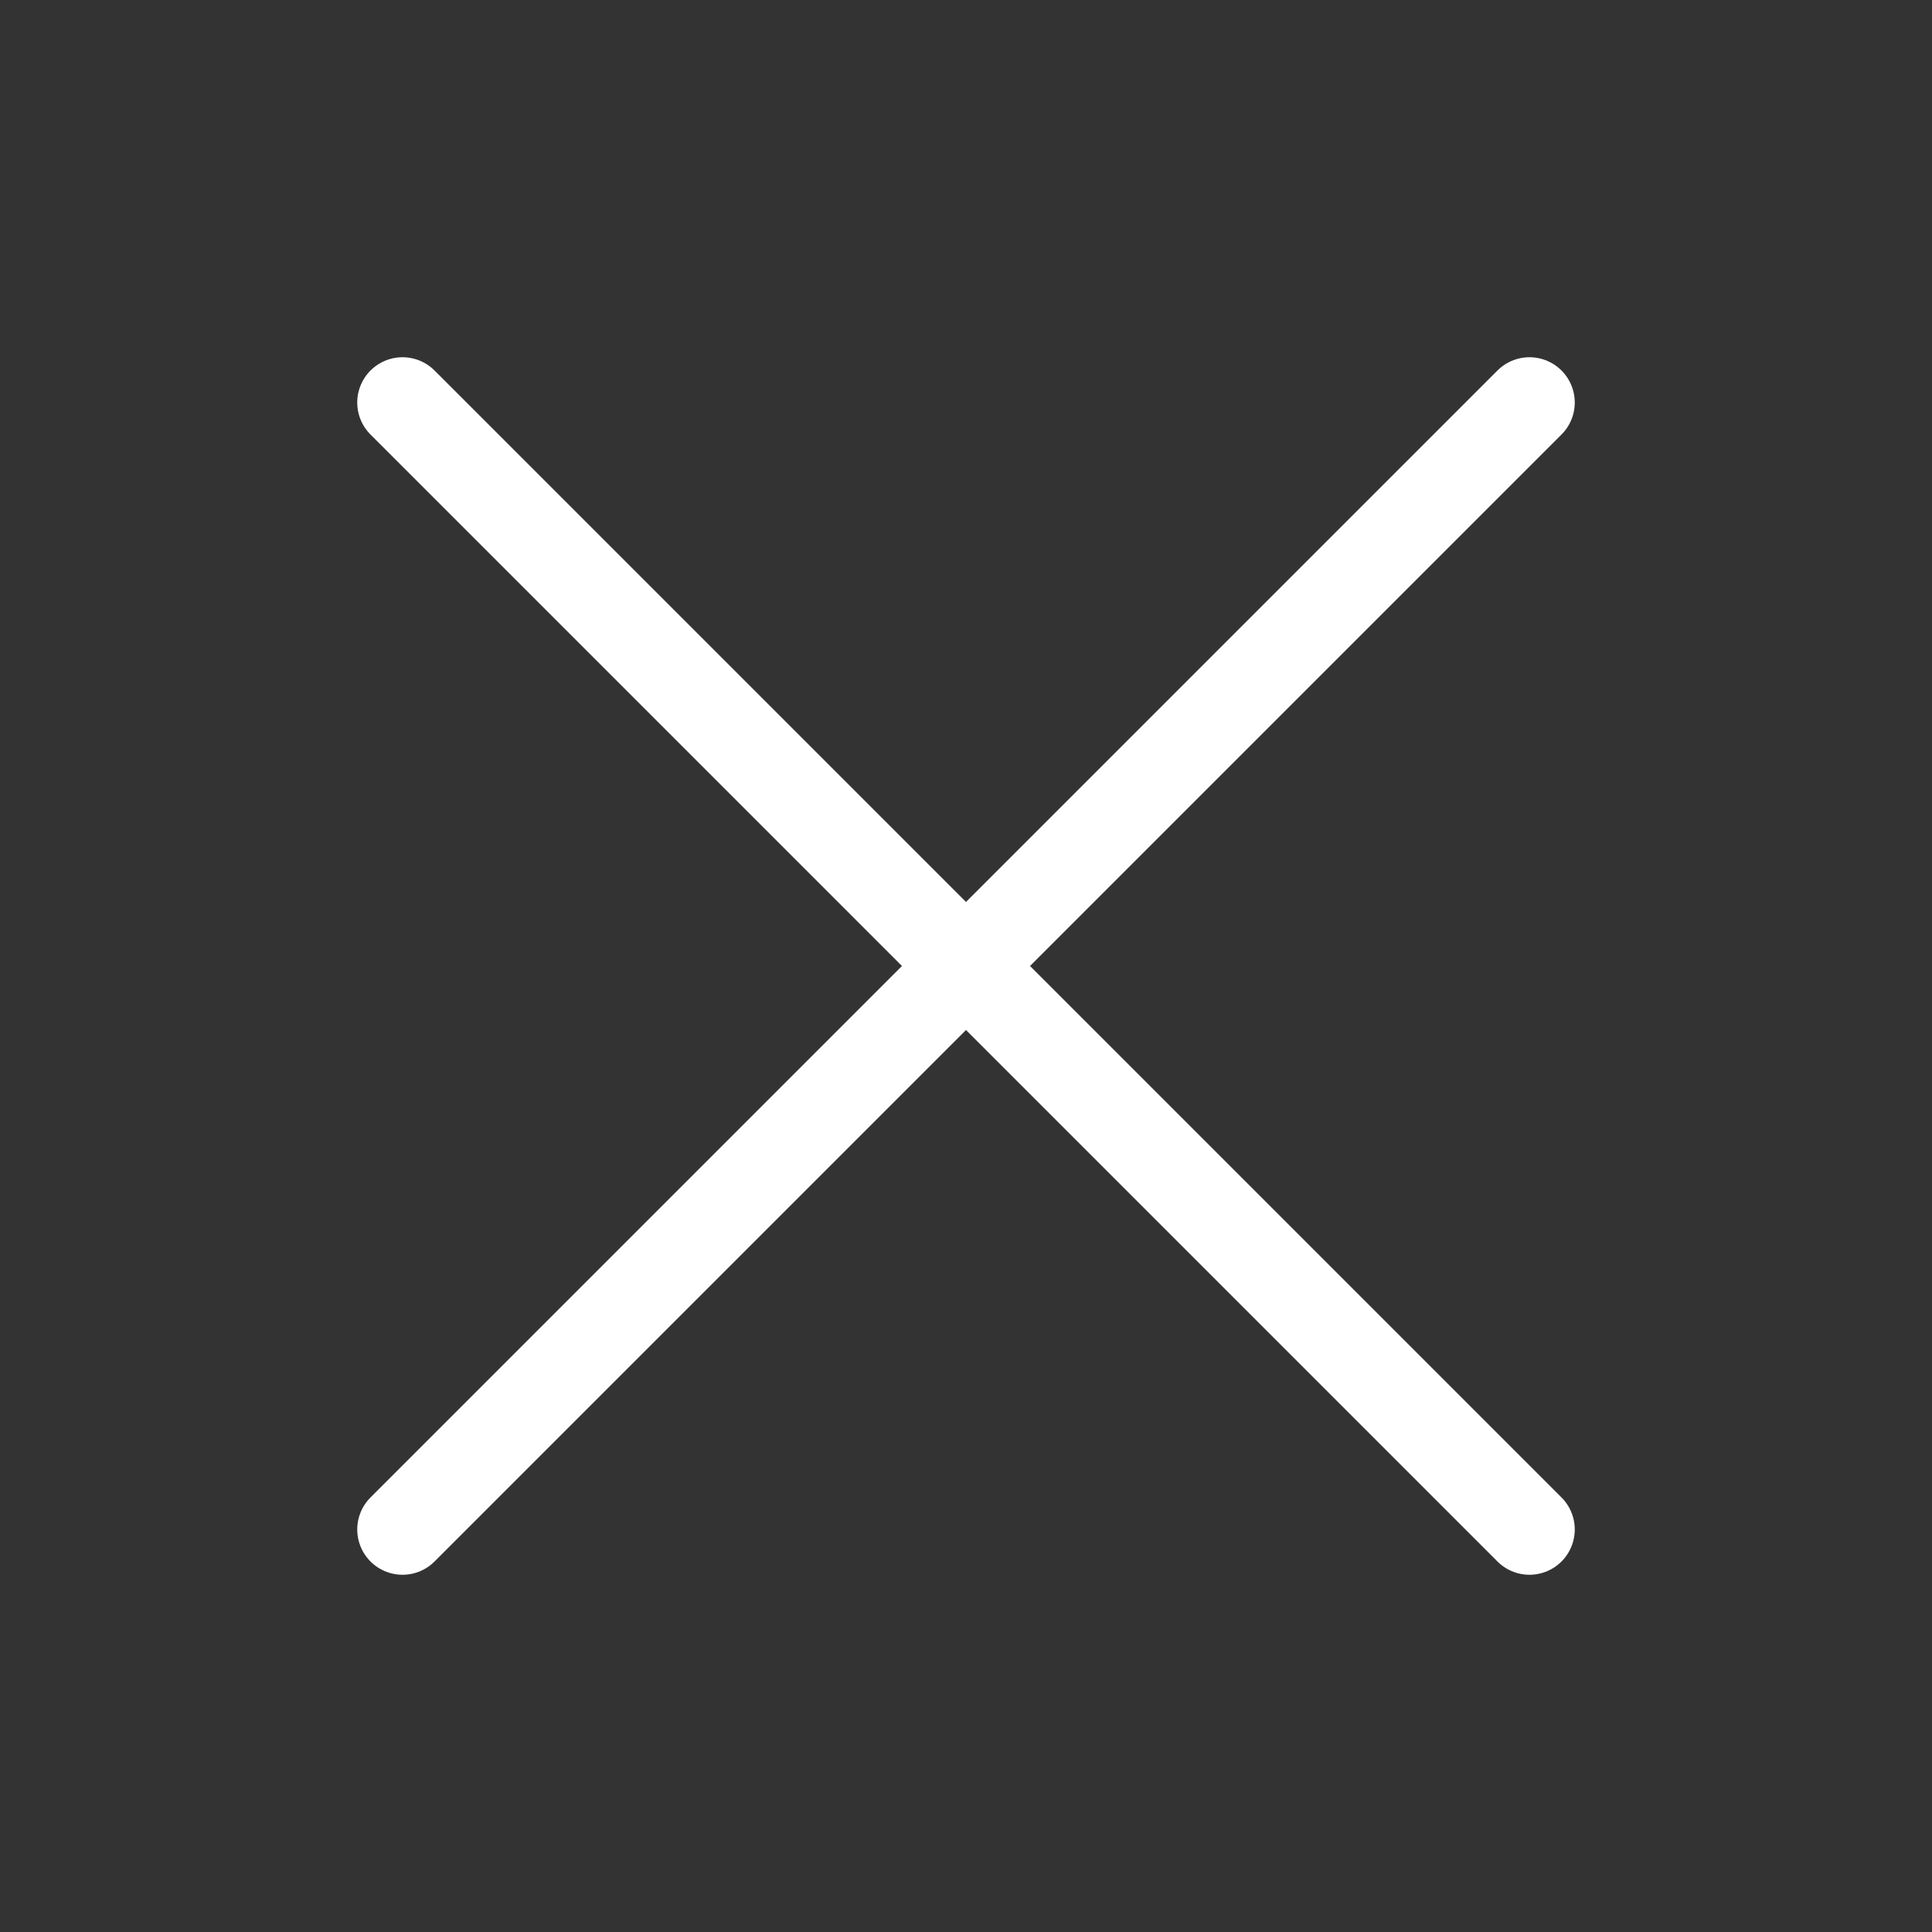 <svg width="32" height="32" viewBox="0 0 32 32" fill="none" xmlns="http://www.w3.org/2000/svg">
<rect x="0" y="0" width="32" height="32" fill="#333333" stroke="none"/>
<path d="M6.667 25.333L16 16M16 16L25.333 6.667M16 16L25.333 25.333M16 16L6.667 6.667" stroke="white" stroke-width="1.5" stroke-linecap="round" stroke-linejoin="round"/>
</svg>
